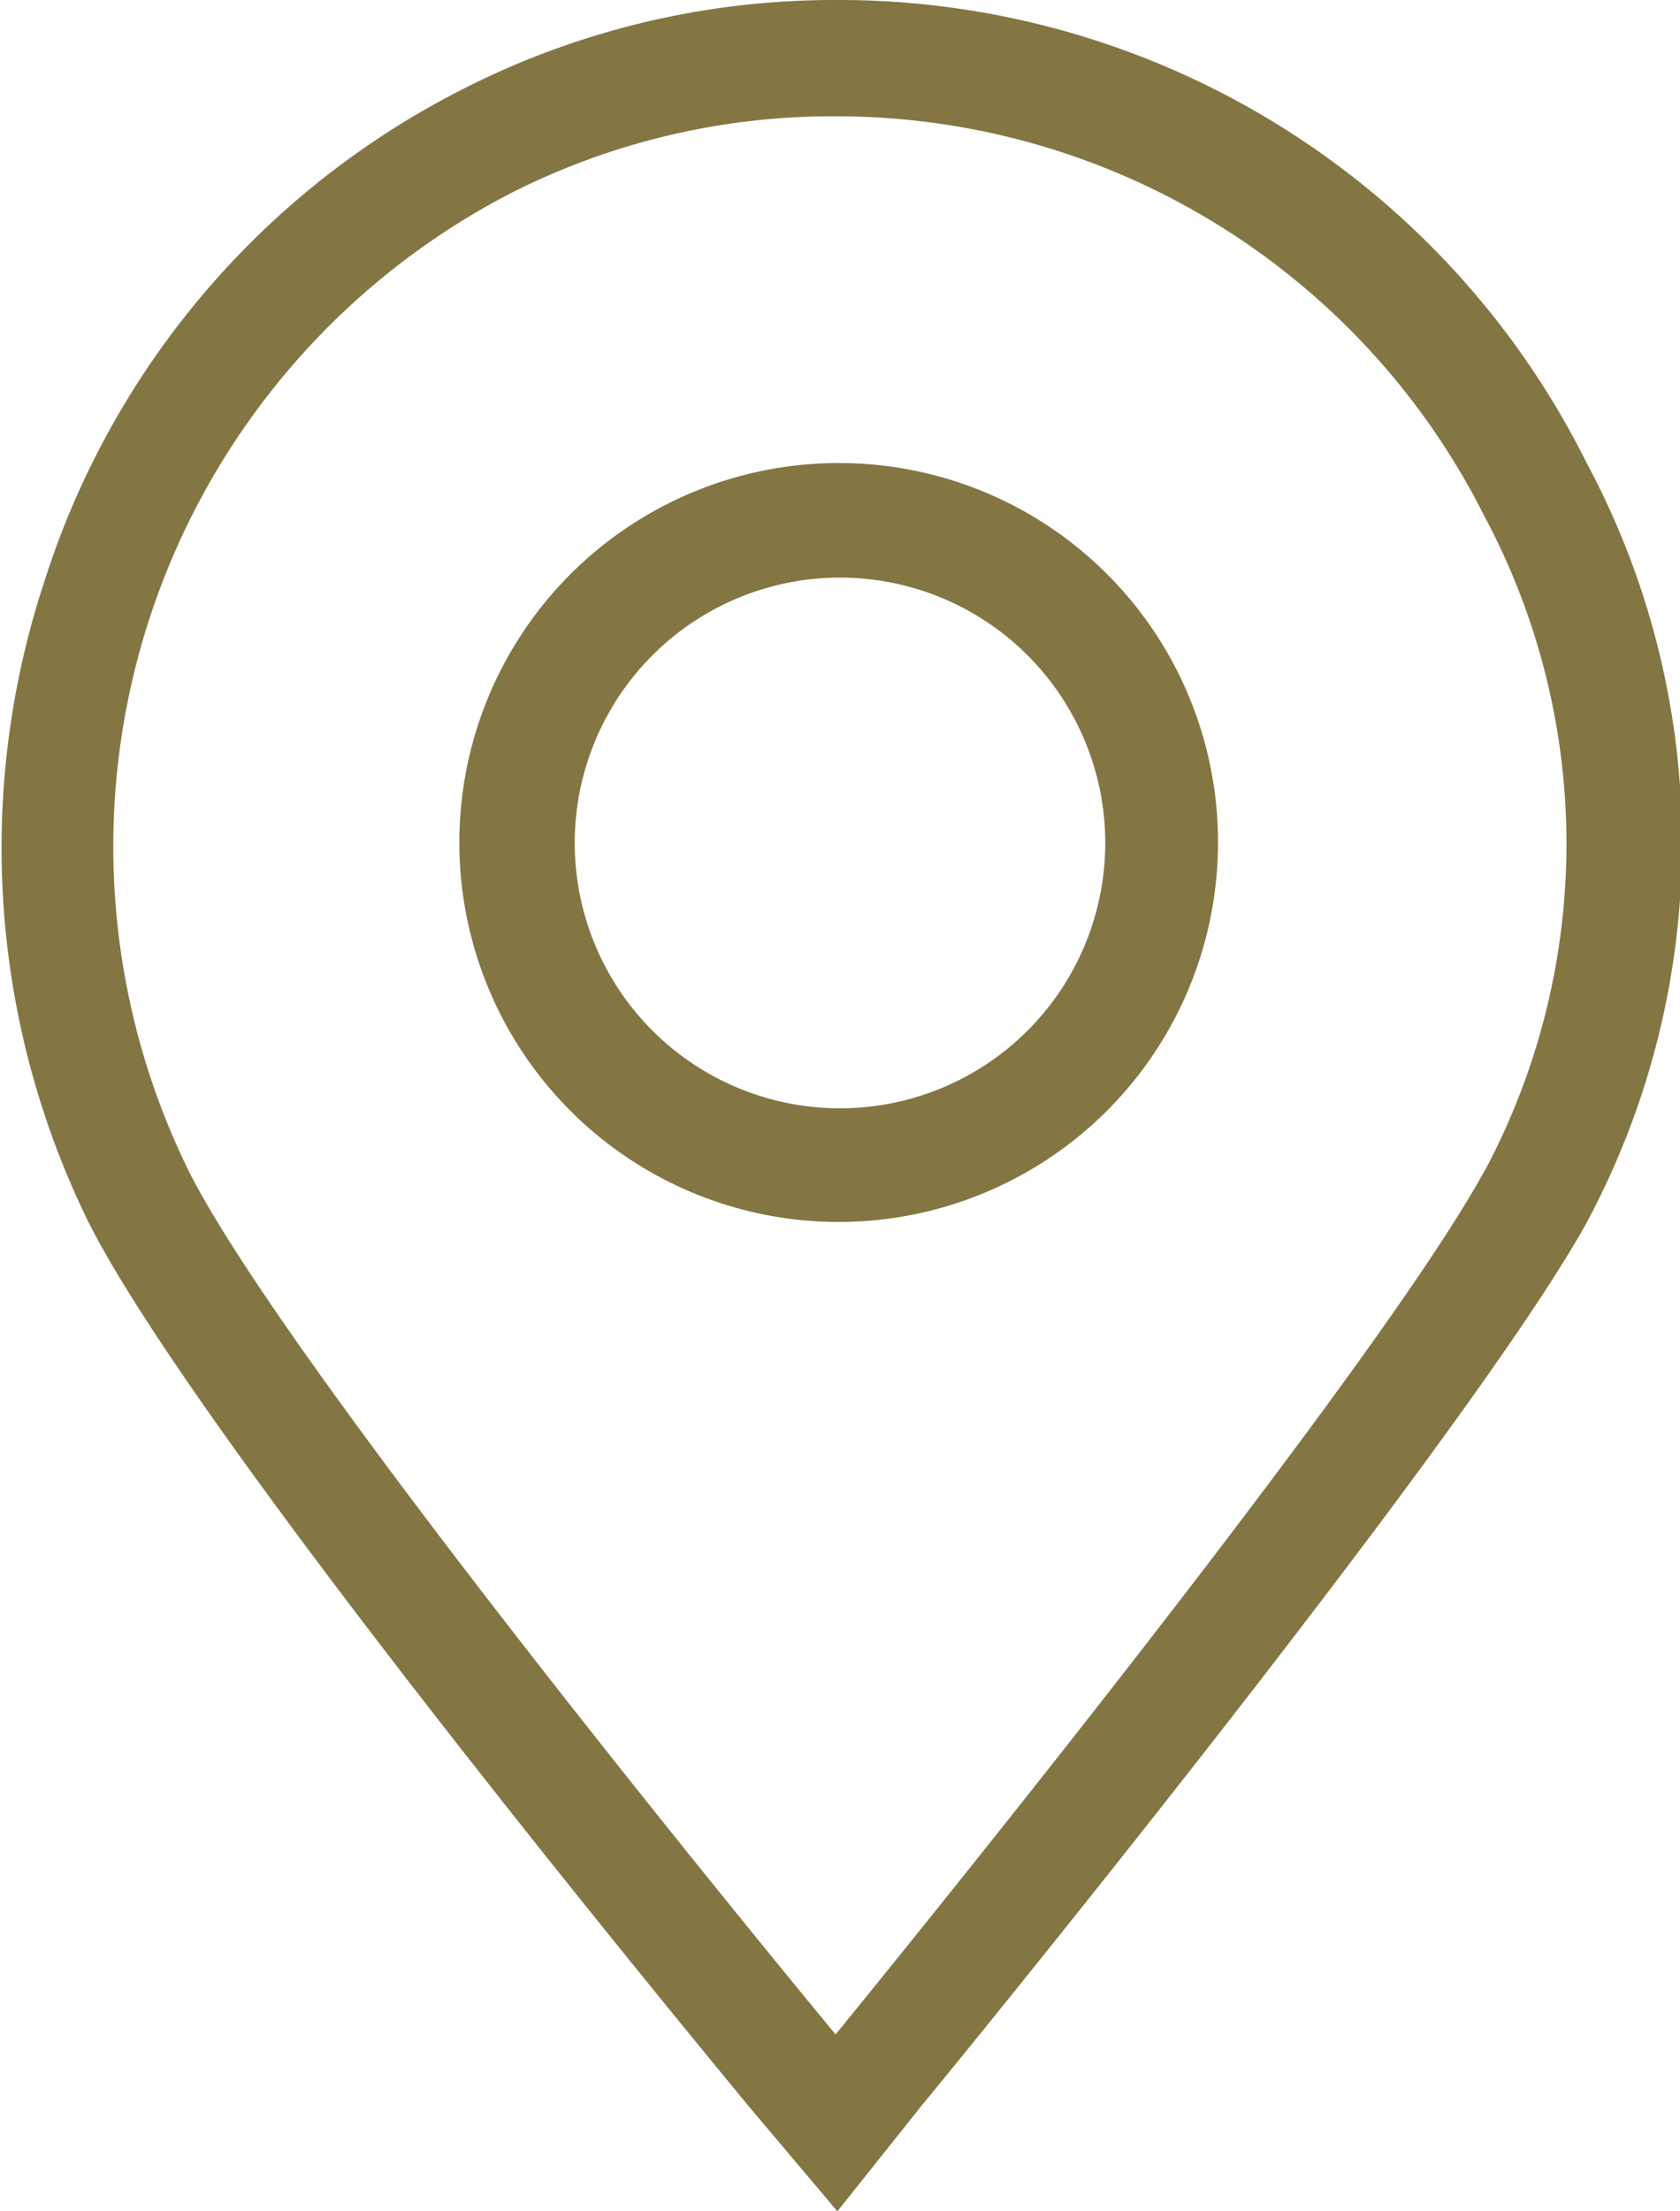 <svg xmlns="http://www.w3.org/2000/svg" xmlns:xlink="http://www.w3.org/1999/xlink" viewBox="0 0 38 50"><defs><style>.cls-1{fill:none;}.cls-2{clip-path:url(#clip-path);}.cls-3{fill:#837643;}</style><clipPath id="clip-path" transform="translate(0)"><rect class="cls-1" width="38" height="50"/></clipPath></defs><g id="Capa_2" data-name="Capa 2"><g id="Capa_1-2" data-name="Capa 1"><g class="cls-2"><path class="cls-3" d="M35.89,10.47A18.9,18.9,0,0,0,18.9,0a18.5,18.5,0,0,0-8.5,2.05A18.88,18.88,0,0,0,1,13.16,19.2,19.2,0,0,0,2,27.63c2.46,4.9,13.69,18.48,14.94,20l2,2.37,1.93-2.42c.53-.63,12.27-15,15-19.9A18.18,18.18,0,0,0,35.89,10.47Zm-2.31,16C31,31.21,18.9,46,18.9,46S6.68,31.26,4.27,26.48A16.63,16.63,0,0,1,11.55,4.37,16.06,16.06,0,0,1,18.9,2.63a16.4,16.4,0,0,1,14.68,9.05A15.71,15.71,0,0,1,33.58,26.48Z" transform="translate(0)"/><path class="cls-3" d="M19,10.47a8.58,8.58,0,1,0,8.55,8.58A8.57,8.57,0,0,0,19,10.47Zm0,14.59a6,6,0,1,1,6-6A6,6,0,0,1,19,25.06Z" transform="translate(0)"/></g></g></g></svg>